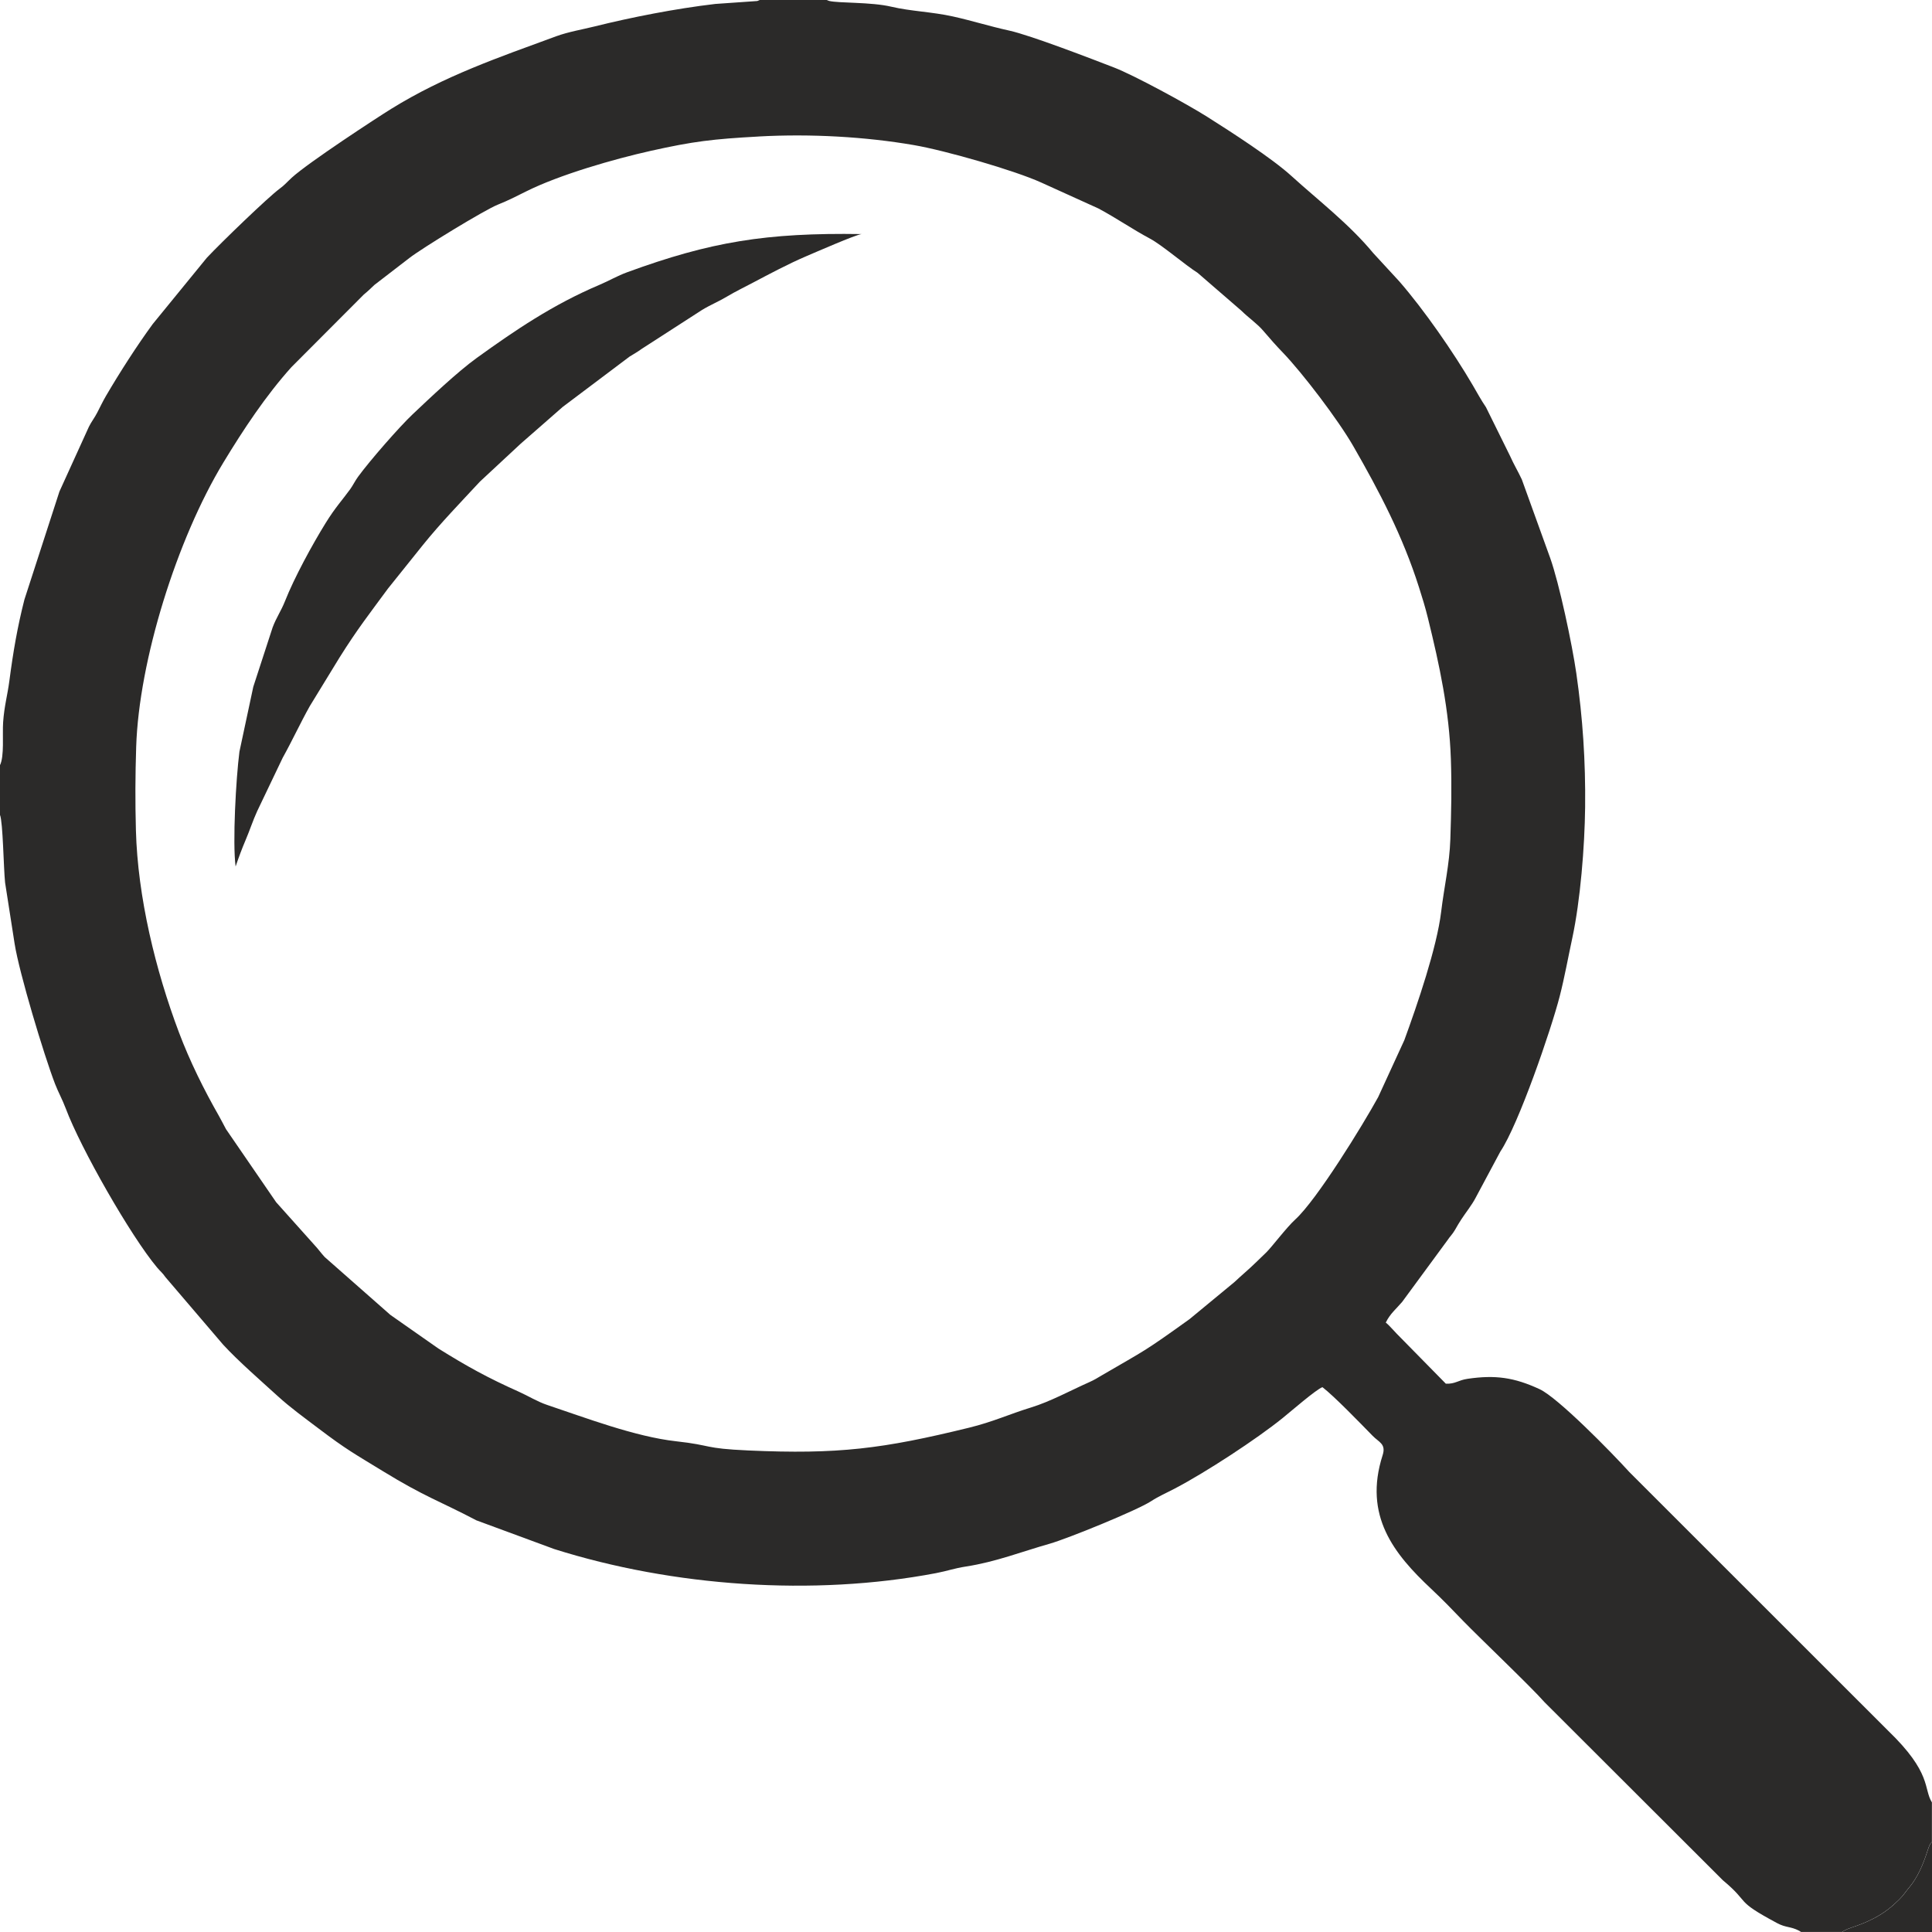 <?xml version="1.0" encoding="UTF-8"?> <!-- Creator: CorelDRAW 2019 (64-Bit) --> <svg xmlns="http://www.w3.org/2000/svg" xmlns:xlink="http://www.w3.org/1999/xlink" xml:space="preserve" width="116.414mm" height="116.414mm" style="shape-rendering:geometricPrecision; text-rendering:geometricPrecision; image-rendering:optimizeQuality; fill-rule:evenodd; clip-rule:evenodd" viewBox="0 0 573.15 573.15"> <defs> <style type="text/css"> <![CDATA[ .fil0 {fill:#2B2A29} ]]> </style> </defs> <g id="Слой_x0020_1">  <g id="_1354105950608"> <path class="fil0" d="M225.06 40.49c15.57,-0.86 31.82,0.1 46.04,2.55 9.47,1.63 29.91,7.53 37.79,11.11l16.98 7.7c5.43,2.91 10.05,6.14 15.32,8.96 3.59,1.92 10.29,7.72 14.12,10.15l13.01 11.26c2.18,2.15 4.63,3.78 6.44,5.91 2.26,2.65 3.85,4.43 5.84,6.5 5.83,6.07 16.33,19.85 20.85,27.69 7.78,13.52 14.69,26.74 19.49,41.85 1.04,3.27 1.84,5.83 2.69,9.27 3.44,13.99 6.29,27.22 6.79,41.79 0.28,8.35 0.11,15.47 -0.16,23.77 -0.24,7.36 -1.83,14.05 -2.73,21.53 -1.27,10.59 -7.1,27.6 -10.92,38.05l-7.76 16.89c-4.57,8.33 -18.18,30.47 -24.6,36.31 -2.6,2.37 -6.87,8.06 -8.58,9.75 -1.24,1.22 -1.77,1.7 -3.02,2.92 -2.5,2.43 -4.24,3.81 -6.46,5.91l-13.29 10.97c-13.88,9.97 -12.96,9.05 -25.96,16.64 -1.49,0.87 -2.18,1.35 -3.85,2.09 -5.62,2.5 -11.49,5.73 -17.24,7.49 -6.41,1.97 -11.22,4.24 -18.31,5.98 -25.68,6.29 -38.86,7.96 -65.5,6.77 -13.64,-0.61 -10.45,-1.51 -21.48,-2.73 -12.14,-1.35 -27.05,-7.04 -38.24,-10.78 -2.9,-0.97 -5.65,-2.69 -8.42,-3.93 -9.19,-4.11 -15.35,-7.5 -23.84,-12.8l-14.26 -9.99 -19.47 -17.15c-1.18,-1.29 -1.9,-2.35 -2.95,-3.47l-11.45 -12.79 -14.89 -21.69c-0.67,-1.25 -1.42,-2.73 -2.1,-3.93 -4.41,-7.72 -8.62,-16.19 -11.85,-24.76 -6.96,-18.45 -12.24,-40.16 -12.77,-59.98 -0.23,-8.53 -0.19,-16.2 0.08,-24.72 0.81,-25.61 12.08,-61.61 25.87,-84.37 5.9,-9.73 12.56,-19.82 20.2,-28.31l21.48 -21.54c1.25,-1.02 1.86,-1.64 3.12,-2.83l10.35 -7.97c3.75,-2.92 22.35,-14.29 26.25,-15.84 3.21,-1.28 5.66,-2.56 8.43,-3.94 9.84,-4.92 25.88,-9.55 36.97,-12.03 12.63,-2.82 18.4,-3.5 32,-4.25zm-225.06 186.58l0 14.68c0.88,2.11 1.06,15.88 1.51,20.09l2.83 18.14c1.36,8.63 8.68,32.97 11.99,41.57 0.93,2.41 2.19,4.66 3.19,7.32 4.43,11.85 19.32,37.89 27.05,47.11 1.12,1.33 1.52,1.48 2.54,2.93l17.1 20.01c4.44,4.83 11.24,10.75 16.25,15.31 3.64,3.32 7.81,6.34 12,9.51 8.41,6.38 10.79,7.58 18.97,12.6 12.66,7.77 16.89,8.9 27.91,14.69l23.1 8.52c35.17,11.11 76.8,14.06 113.18,7.15 3.47,-0.66 5.41,-1.43 8.91,-1.97 8.93,-1.38 16.52,-4.4 24.91,-6.78 5.21,-1.48 25.69,-9.8 29.99,-12.57 2.42,-1.56 4.51,-2.43 7.17,-3.83 9.15,-4.79 24.18,-14.63 31.85,-20.82 2.46,-1.98 10.07,-8.6 11.87,-9.21 3.49,2.68 11.11,10.56 14.89,14.43 1.85,1.9 4.04,2.39 2.97,5.73 -5.79,18.04 3.44,29.37 14.36,39.63 3.84,3.6 6.36,6.29 9.61,9.64 4.77,4.91 20.22,19.63 24.05,24.02l52.91 52.83c8.43,7.01 3.07,5.74 16.11,12.72 2.61,1.4 3.96,0.93 6.5,2.25l0.59 0.37 12.2 0c1.59,-1.29 4.36,-1.45 9.3,-4 3.23,-1.67 5.51,-3.55 7.65,-5.68 1.32,-1.31 1.74,-2.15 2.89,-3.5 2.53,-2.97 4.25,-7.02 5.48,-10.98 0.06,-0.18 0.43,-1.25 0.49,-1.37 0.53,-1.04 0.26,-0.58 0.81,-1.15l0 -11.76c-2.58,-4.14 0.1,-8.66 -13.03,-21.3l-76.7 -76.67c-5.38,-5.93 -21.21,-22.09 -26.66,-24.62 -7.57,-3.51 -13.17,-4.26 -21.3,-3.08 -2.93,0.42 -3.64,1.57 -6.51,1.46l-13.55 -13.79c-1.25,-1.18 -3.18,-3.51 -4.27,-4.34 1.28,-2.66 3.15,-4.11 4.86,-6.14l13.38 -18.21c0.77,-1.18 1.54,-1.83 2.32,-3.2 0.77,-1.35 1.13,-1.97 1.89,-3.13 1.29,-1.98 3.1,-4.21 4.2,-6.34l7.34 -13.72c5.4,-8.03 15.06,-36.15 17.6,-46.04 1.46,-5.68 2.48,-11.44 3.75,-17.33 2.38,-11.08 3.67,-27.11 3.8,-38.83 0.15,-13.55 -0.71,-26.48 -2.61,-39.65 -1.23,-8.56 -5.08,-26.78 -7.78,-34.3l-8.39 -23.23c-1.19,-2.54 -2.28,-4.27 -3.51,-7.01l-7.12 -14.41c-1.5,-2.21 -2.62,-4.3 -3.94,-6.56 -5.65,-9.67 -14.48,-22.42 -21.82,-30.83l-7.69 -8.35c-7.14,-8.64 -16.36,-15.69 -24.26,-22.87 -5.79,-5.27 -17.86,-13.05 -25.01,-17.57 -6.26,-3.95 -21.75,-12.34 -27.56,-14.59 -6.38,-2.47 -24.85,-9.6 -31.17,-10.98 -5.93,-1.3 -10.87,-2.9 -16.74,-4.2 -6.06,-1.35 -12.56,-1.54 -18.22,-2.88 -6.03,-1.43 -15.64,-1.01 -18.48,-1.72l-0.71 -0.28 -19.84 0c-0.12,0.07 -0.27,0.13 -0.37,0.16 -0.1,0.03 -0.25,0.11 -0.38,0.15l-12.45 0.87c-11.79,1.38 -25,3.98 -35.83,6.68 -3.4,0.85 -7.77,1.59 -11.37,2.91 -17.22,6.33 -33.18,11.78 -48.93,21.53 -4.33,2.68 -24.65,15.97 -29.5,20.41 -1.47,1.35 -2.1,2.17 -3.61,3.28 -3.4,2.5 -17.25,15.86 -21.6,20.49l-16.05 19.66c-4.7,6.42 -9.81,14.39 -13.88,21.34 -0.83,1.42 -1.77,3.34 -2.54,4.85 -0.89,1.74 -1.72,2.68 -2.52,4.29l-8.74 19.21 -10.39 32.06c-2.07,8.13 -3.32,15.4 -4.46,24.1 -0.56,4.28 -1.51,7.43 -1.85,12.25 -0.26,3.66 0.41,10.15 -0.96,12.83z"></path> <path class="fil0" d="M69.89 257.08c0.85,-2.52 1.86,-5.27 2.99,-7.91 1.15,-2.69 2.19,-5.86 3.41,-8.52l7.56 -15.82c2.85,-5.11 5.17,-10.2 8.04,-15.33l8.86 -14.48c5.31,-8.45 8.74,-12.79 14.35,-20.42l10.39 -12.96c5.17,-6.41 11.24,-12.69 16.91,-18.79l12.09 -11.24c4.03,-3.55 8.31,-7.23 12.45,-10.9l19.84 -14.93c1.14,-0.72 2.16,-1.24 3.63,-2.31l17.81 -11.49c2.68,-1.63 4.88,-2.46 7.46,-4.01 2.47,-1.48 5.12,-2.75 7.74,-4.14 4.64,-2.45 10.48,-5.56 15.63,-7.76 2.93,-1.25 14.75,-6.42 16.54,-6.63 -28.24,-0.44 -44.79,2.27 -69.54,11.33 -2.88,1.05 -5.22,2.46 -8.18,3.72 -13.85,5.86 -25.15,13.56 -36.44,21.7 -5.73,4.13 -13.91,11.89 -19,16.7 -3.89,3.67 -12.67,13.7 -16.22,18.56 -0.85,1.17 -1.53,2.58 -2.31,3.66 -2.39,3.3 -4.43,5.42 -7.3,10.06 -3.97,6.42 -9.28,16.15 -12.07,23.21 -1.14,2.88 -2.59,4.88 -3.66,7.77l-5.73 17.6 -4.11 19.24c-1.03,8 -2.08,26.96 -1.13,34.1z"></path> <path class="fil0" d="M546.52 573.15l26.63 0 0 -26.68c-0.56,0.58 -0.28,0.11 -0.81,1.15 -0.06,0.12 -0.44,1.18 -0.49,1.37 -1.24,3.95 -2.95,8 -5.48,10.98 -1.15,1.35 -1.57,2.19 -2.89,3.5 -2.14,2.13 -4.42,4.01 -7.65,5.68 -4.94,2.55 -7.71,2.71 -9.3,4z"></path> </g> </g> </svg> 